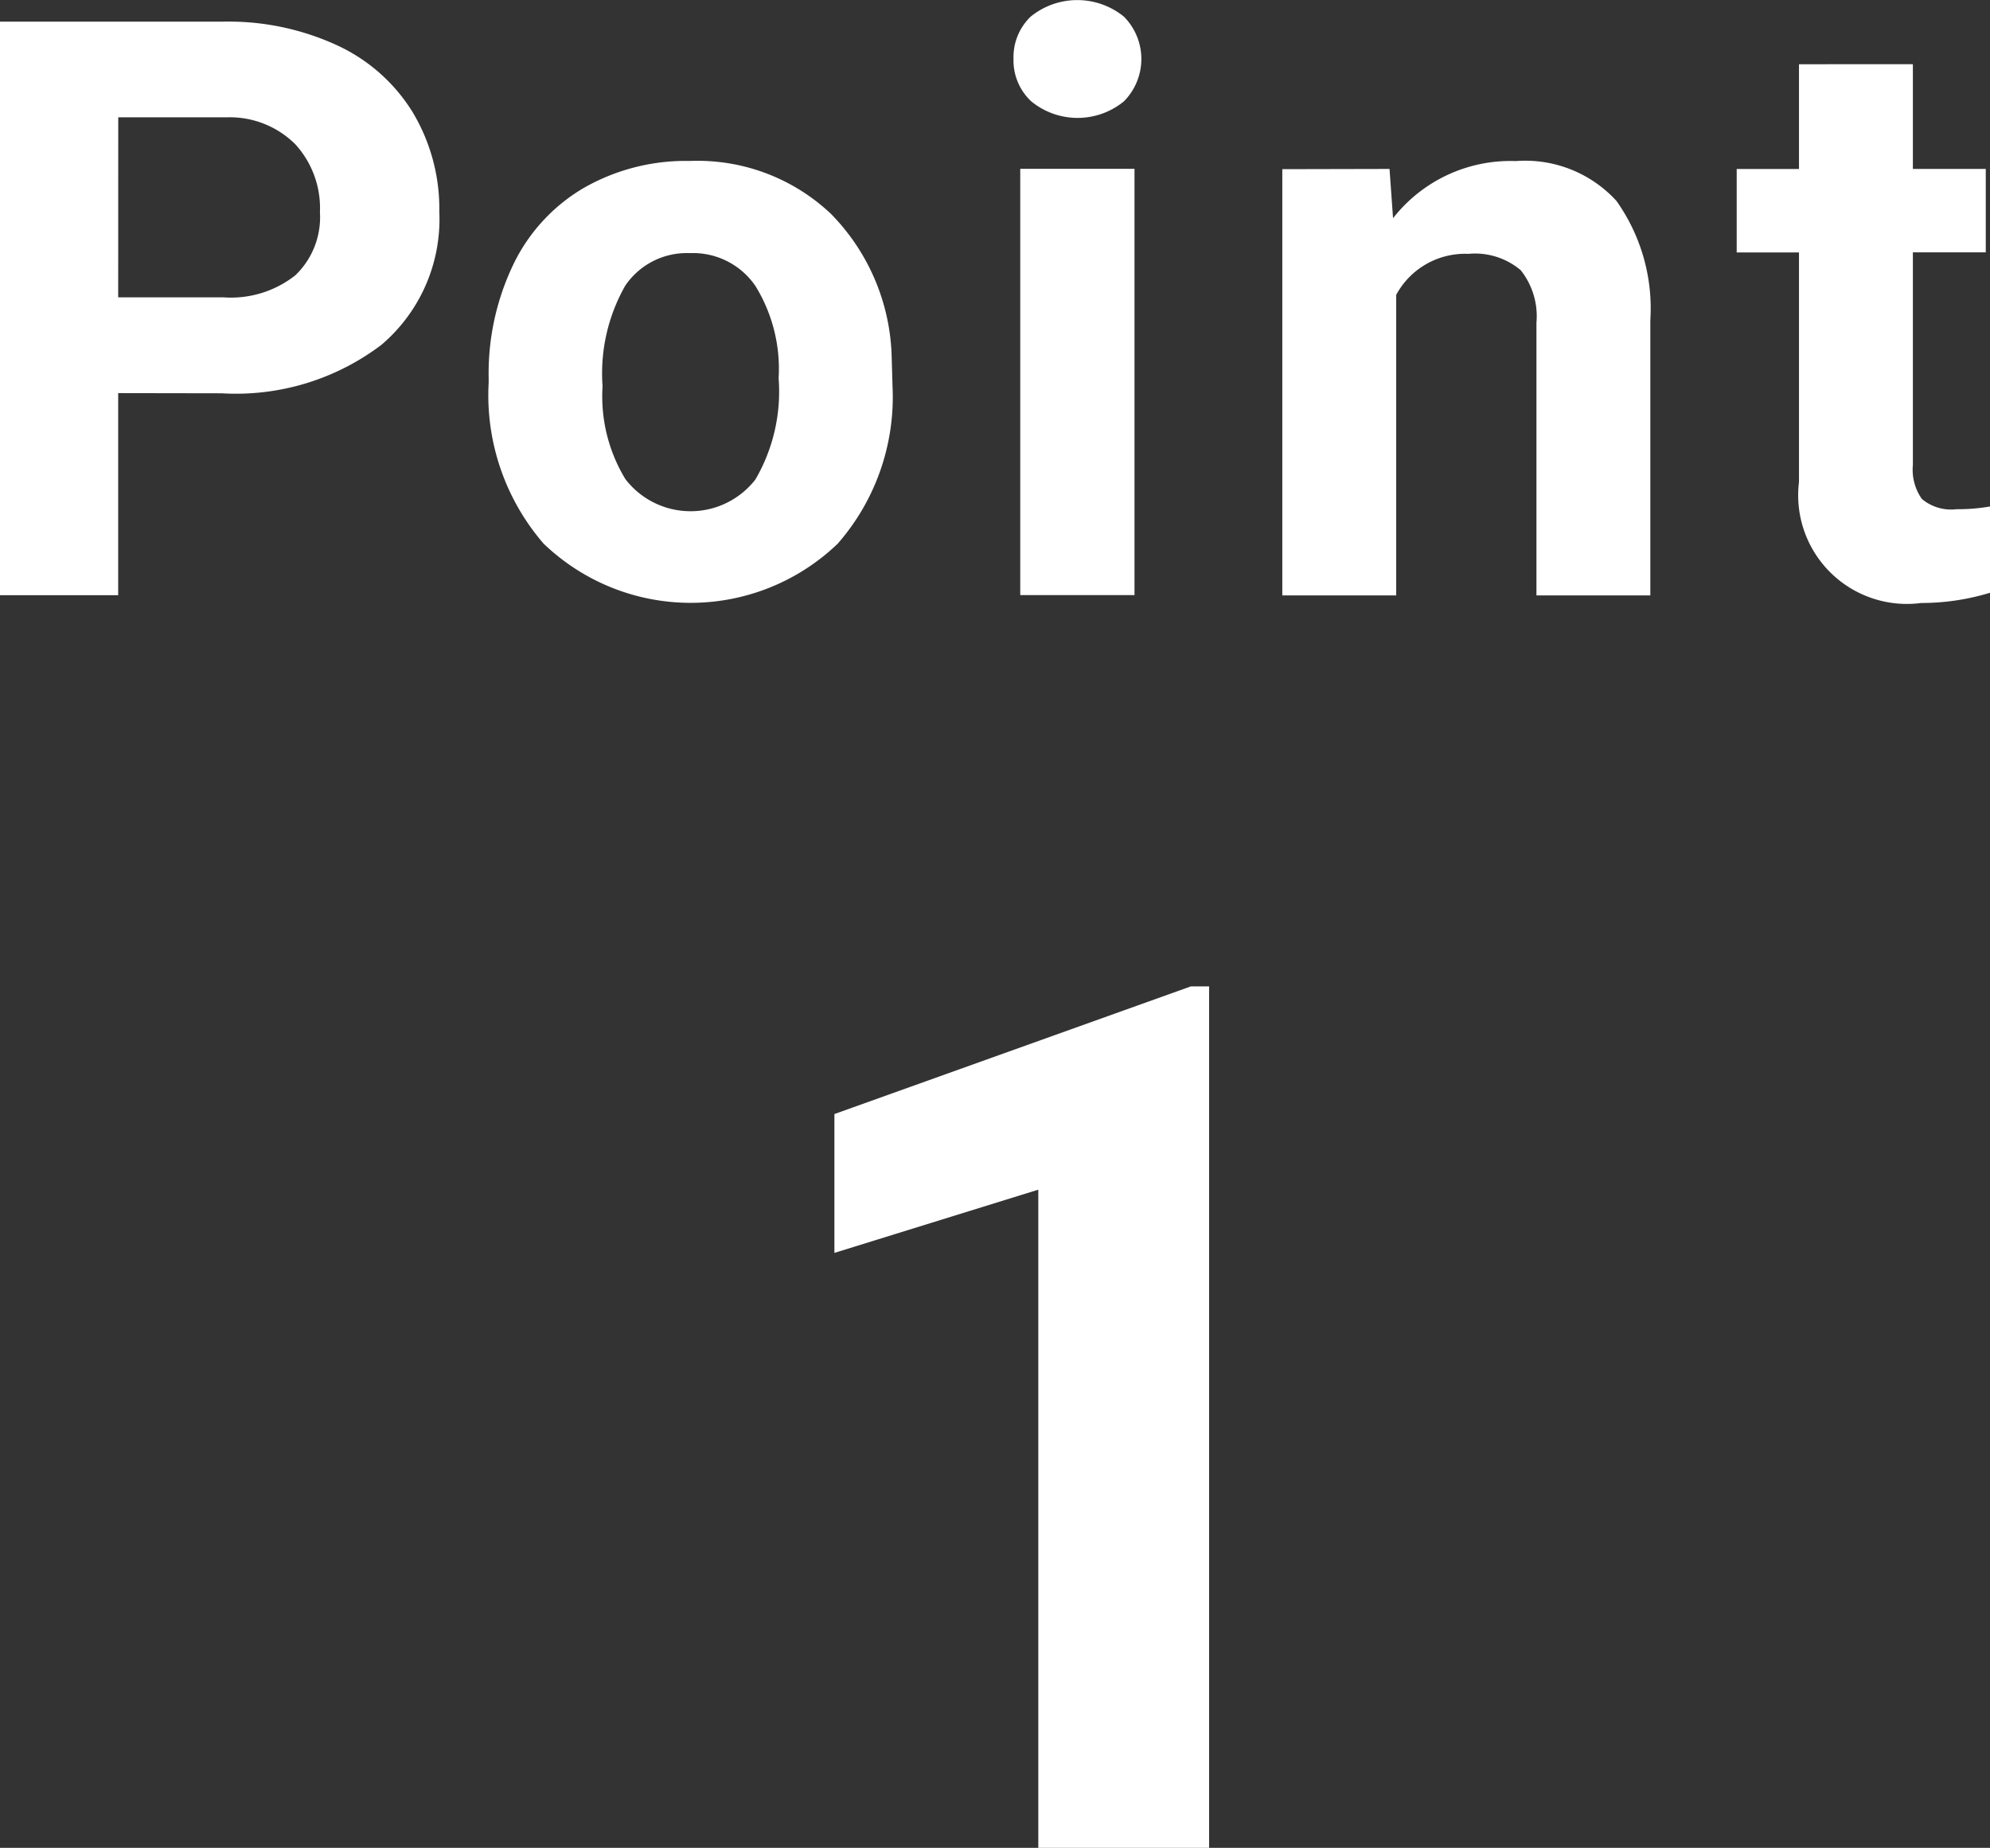 <svg height="31.009" viewBox="0 0 33.389 31.009" xmlns="http://www.w3.org/2000/svg"><rect x="0" y="0" width="33.389" height="31.009" fill="#333333" stroke="none"/><g fill="#fff"><path d="m586.518 642.377v3.391h-1.983v-9.625h3.755a4.351 4.351 0 0 1 1.907.4 2.93 2.93 0 0 1 1.266 1.127 3.152 3.152 0 0 1 .443 1.663 2.768 2.768 0 0 1 -.968 2.231 4.038 4.038 0 0 1 -2.681.816zm0-1.607h1.772a1.742 1.742 0 0 0 1.2-.37 1.348 1.348 0 0 0 .413-1.058 1.588 1.588 0 0 0 -.416-1.144 1.558 1.558 0 0 0 -1.151-.449h-1.817z" transform="translate(-584.535 -635.78)"/><path d="m594.947 642.552a4.227 4.227 0 0 1 .41-1.9 2.994 2.994 0 0 1 1.18-1.289 3.445 3.445 0 0 1 1.788-.456 3.256 3.256 0 0 1 2.363.886 3.552 3.552 0 0 1 1.021 2.406l.014.489a3.738 3.738 0 0 1 -.919 2.641 3.561 3.561 0 0 1 -4.935 0 3.807 3.807 0 0 1 -.922-2.7zm1.911.135a2.673 2.673 0 0 0 .383 1.559 1.378 1.378 0 0 0 2.181.007 2.928 2.928 0 0 0 .39-1.7 2.648 2.648 0 0 0 -.39-1.549 1.267 1.267 0 0 0 -1.1-.55 1.246 1.246 0 0 0 -1.084.547 2.977 2.977 0 0 0 -.38 1.686z" transform="translate(-586.748 -636.206)"/><path d="m605.354 636.7a.943.943 0 0 1 .288-.707 1.24 1.24 0 0 1 1.564 0 1.009 1.009 0 0 1 0 1.422 1.226 1.226 0 0 1 -1.554 0 .938.938 0 0 1 -.298-.715zm2.03 9h-1.917v-7.153h1.917z" transform="translate(-588.349 -635.714)"/><path d="m612.483 639.041.059.827a2.5 2.5 0 0 1 2.056-.959 2.075 2.075 0 0 1 1.692.668 3.118 3.118 0 0 1 .569 2v4.621h-1.911v-4.575a1.241 1.241 0 0 0 -.264-.883 1.189 1.189 0 0 0 -.879-.274 1.313 1.313 0 0 0 -1.21.688v5.044h-1.911v-7.153z" transform="translate(-589.169 -636.206)"/><path d="m622.65 636.987v1.758h1.223v1.4h-1.223v3.569a.85.85 0 0 0 .151.569.762.762 0 0 0 .582.172 3.085 3.085 0 0 0 .562-.046v1.448a3.947 3.947 0 0 1 -1.157.172 1.824 1.824 0 0 1 -2.049-2.03v-3.853h-1.045v-1.4h1.045v-1.758z" transform="translate(-590.555 -635.91)"/><path d="m605.63 669.733h-2.866v-11.045l-3.421 1.061v-2.33l5.98-2.142h.307z" transform="translate(-585.343 -638.724)"/></g></svg>